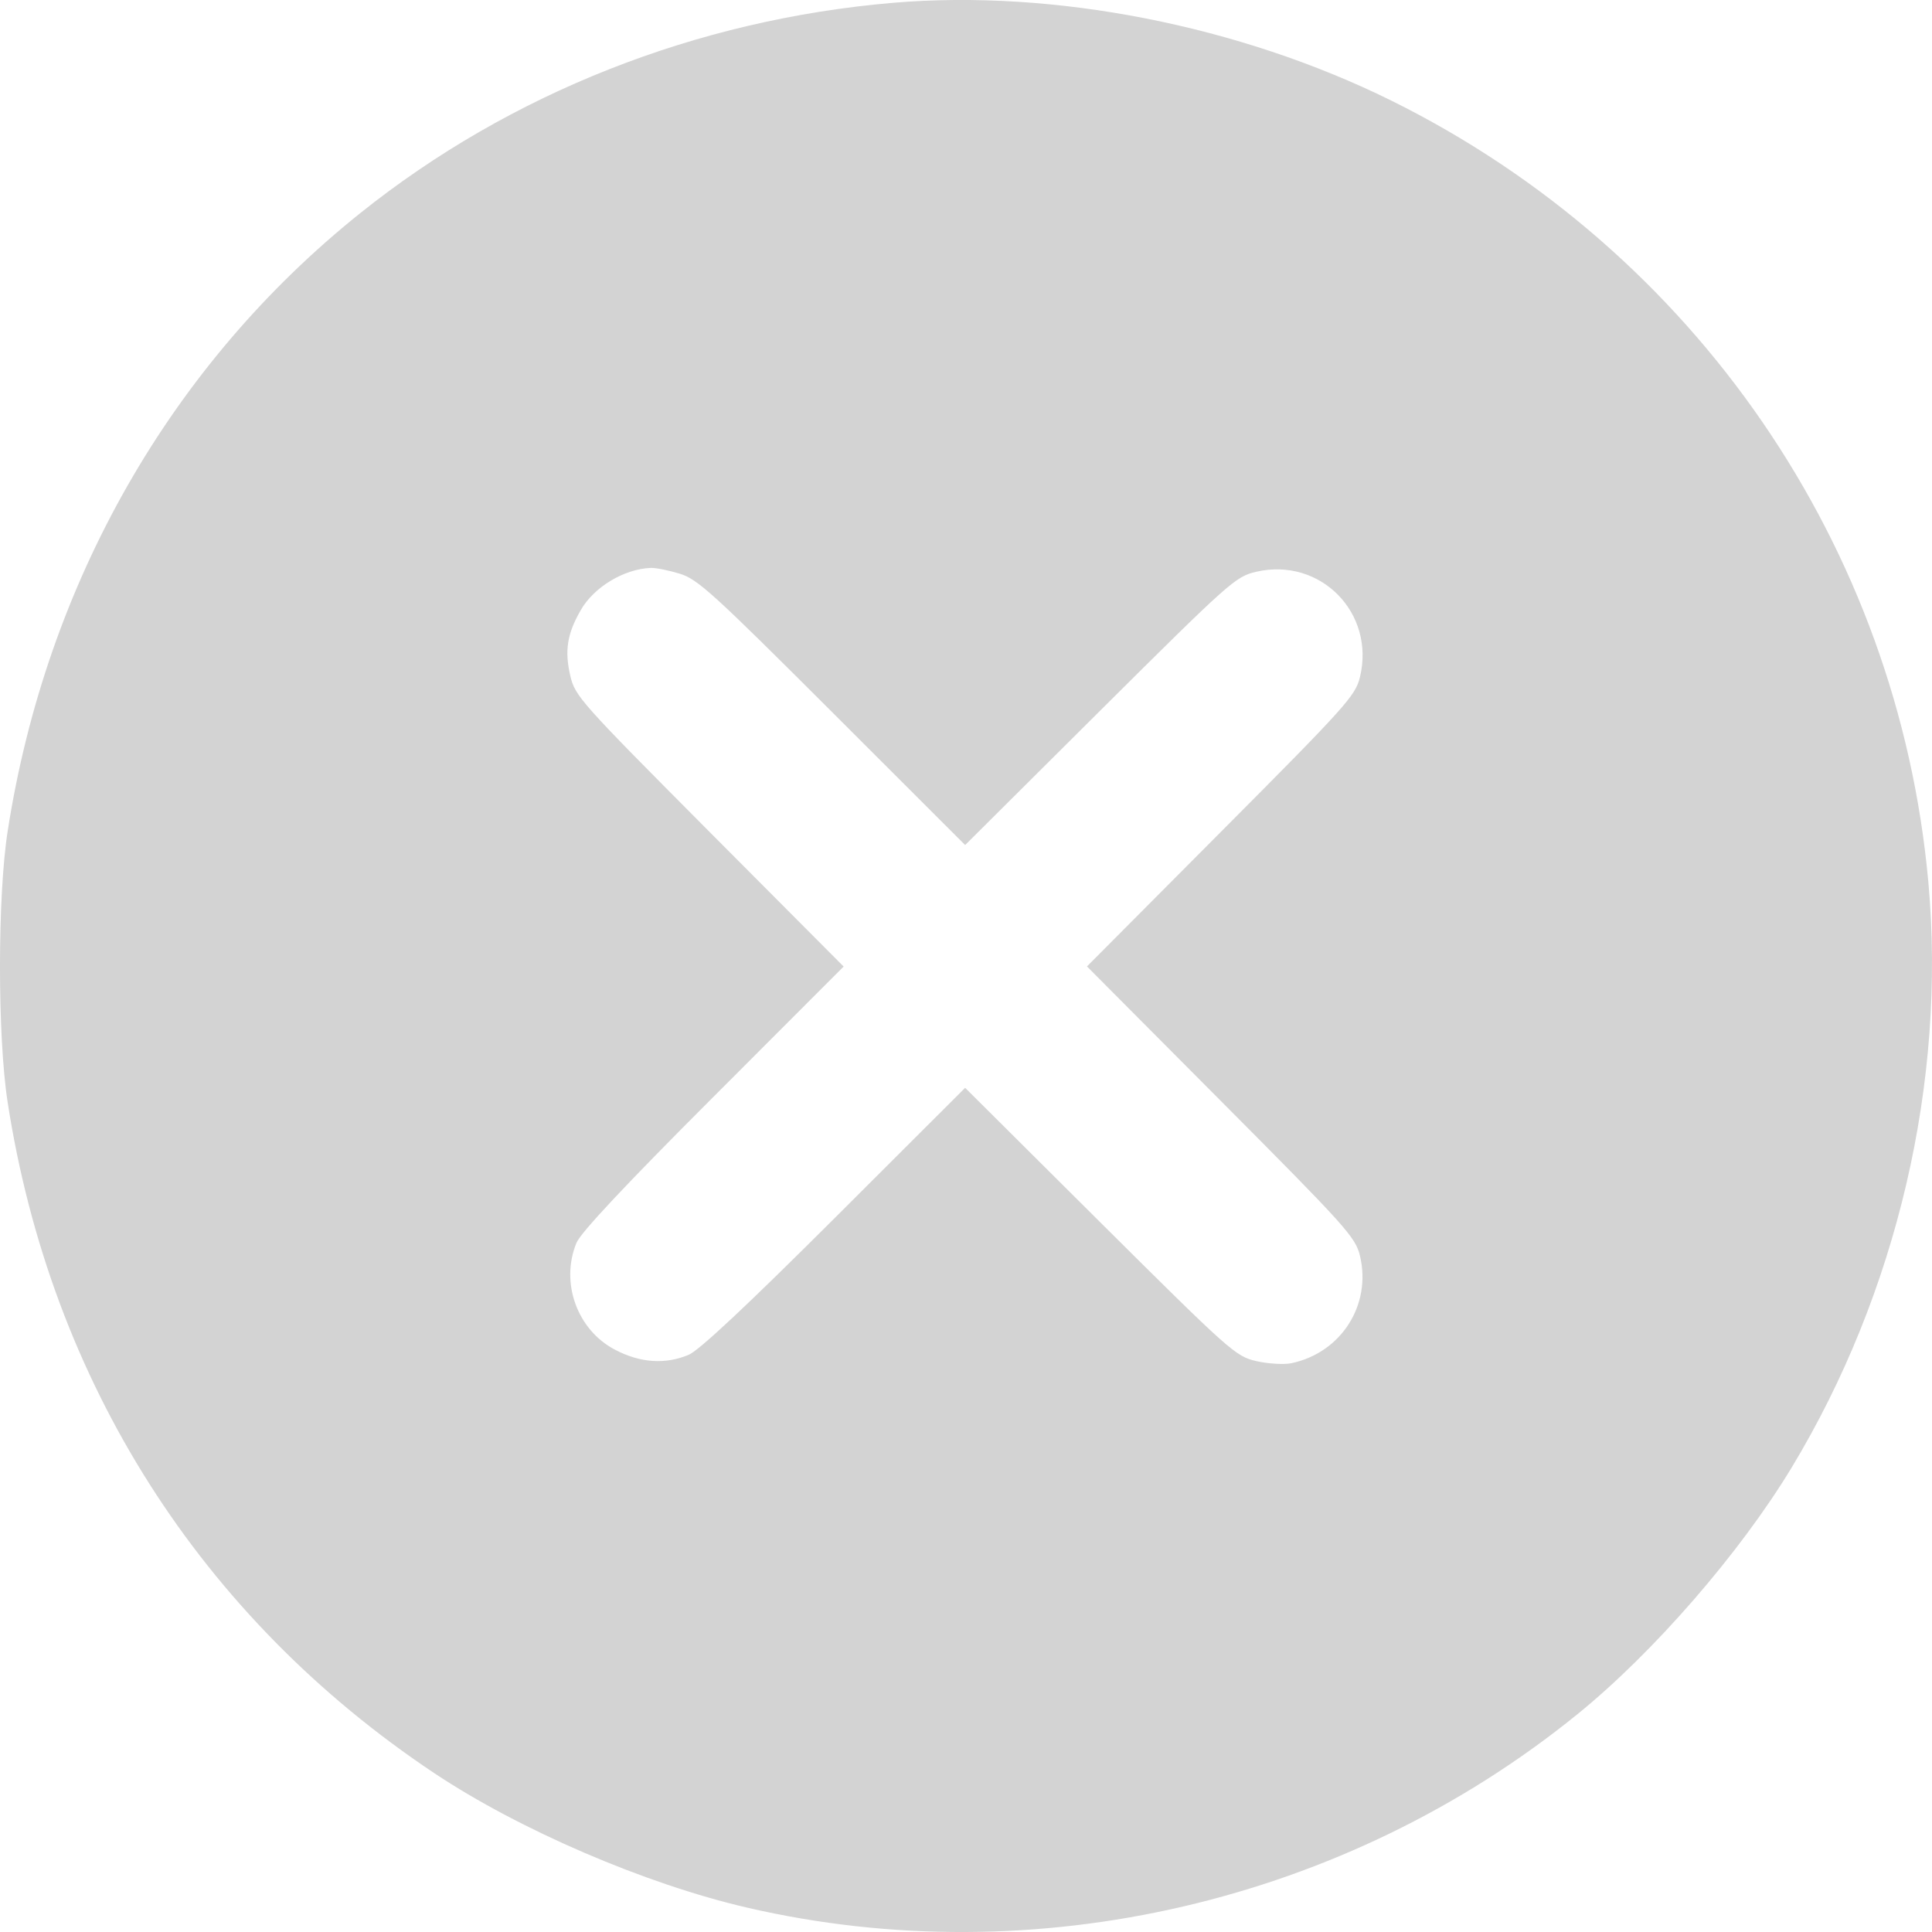 <svg width="18" height="18" viewBox="0 0 18 18" fill="none" xmlns="http://www.w3.org/2000/svg">
<path fill-rule="evenodd" clip-rule="evenodd" d="M8.322 0.026C6.491 0.182 4.754 0.867 3.356 1.986C1.592 3.398 0.432 5.429 0.072 7.74C-0.024 8.35 -0.024 9.654 0.071 10.268C0.474 12.874 1.869 15.068 4.046 16.52C4.842 17.05 6.012 17.553 6.961 17.773C9.645 18.395 12.536 17.722 14.694 15.973C15.405 15.397 16.211 14.469 16.693 13.672C17.674 12.047 18.134 10.078 17.966 8.219C17.683 5.091 15.791 2.338 12.962 0.937C11.548 0.238 9.823 -0.101 8.322 0.026ZM6.33 5.344C6.498 5.394 6.637 5.52 7.754 6.636L8.992 7.873L10.248 6.623C11.462 5.416 11.511 5.372 11.704 5.327C12.302 5.189 12.816 5.711 12.67 6.31C12.628 6.482 12.541 6.579 11.376 7.749L10.127 9.004L11.376 10.259C12.541 11.429 12.628 11.526 12.67 11.698C12.781 12.156 12.496 12.604 12.03 12.701C11.961 12.715 11.814 12.706 11.704 12.681C11.511 12.636 11.462 12.592 10.248 11.385L8.992 10.135L7.775 11.35C6.959 12.164 6.511 12.584 6.415 12.623C6.196 12.714 5.964 12.698 5.73 12.575C5.377 12.391 5.218 11.949 5.371 11.579C5.41 11.484 5.83 11.036 6.645 10.221L7.86 9.005L6.61 7.75C5.404 6.538 5.358 6.487 5.313 6.295C5.259 6.062 5.284 5.904 5.411 5.684C5.534 5.469 5.814 5.301 6.063 5.291C6.107 5.289 6.227 5.313 6.33 5.344Z" fill="#D3D3D3"/>
</svg>
